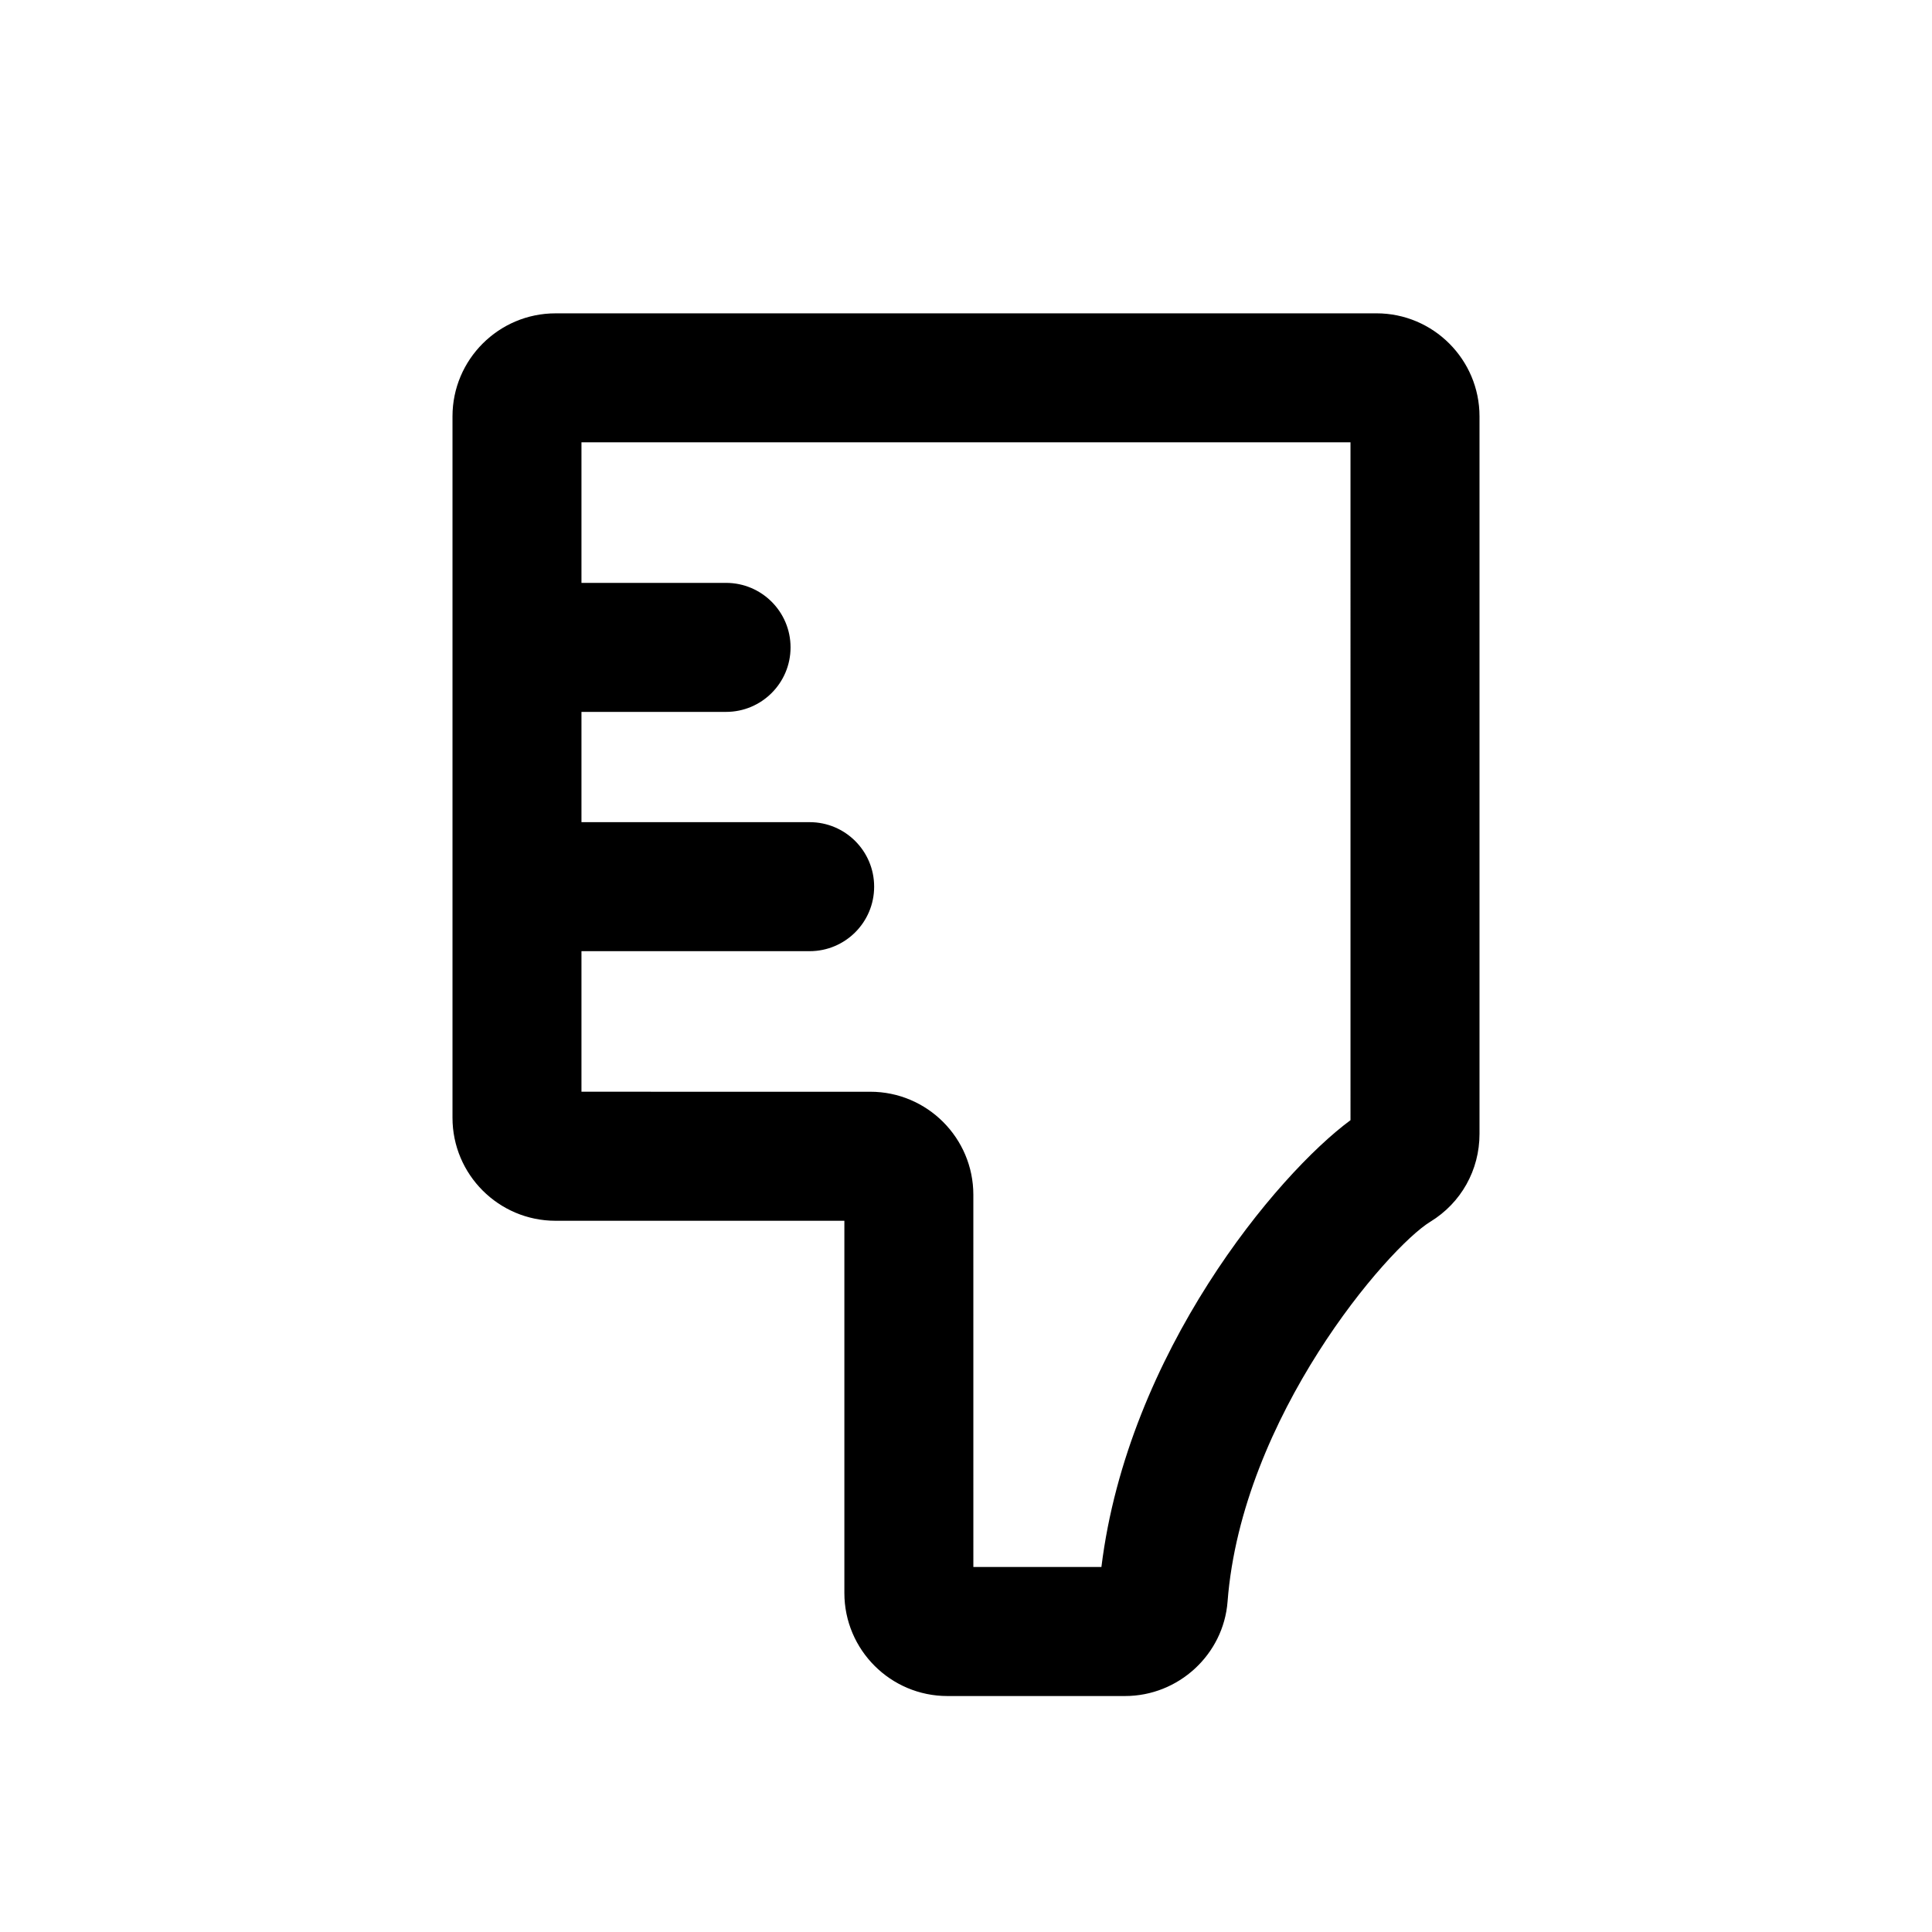 <?xml version="1.0" encoding="UTF-8"?>
<!-- Uploaded to: ICON Repo, www.svgrepo.com, Generator: ICON Repo Mixer Tools -->
<svg fill="#000000" width="800px" height="800px" version="1.1" viewBox="144 144 512 512" xmlns="http://www.w3.org/2000/svg">
 <path d="m508.78 227.04h-217.56c-15.059 0-27.305 12.246-27.305 27.301v185.87c0 15.059 12.246 27.305 27.305 27.305h76.547v98.645c0 15.059 12.246 27.305 27.301 27.305h47.082c14.164 0 26.098-11 27.168-25.031 3.773-48.98 42.492-93.789 53.727-100.66l0.02-0.008c8.152-5 13.02-13.695 13.02-23.266v-190.16c0-15.055-12.246-27.305-27.301-27.305zm-6.883 213.82c-19.531 14.41-59.023 61.668-66.012 118.41h-33.934l-0.004-98.637c0-15.059-12.246-27.309-27.301-27.309l-76.551-0.004v-37.25h60.469c9.441 0 17.094-7.652 17.094-17.094 0-9.441-7.652-17.094-17.094-17.094l-60.469 0.004v-29.227h38.316c9.441 0 17.094-7.652 17.094-17.094s-7.652-17.094-17.094-17.094h-38.316v-37.258h203.8z"/>
</svg>